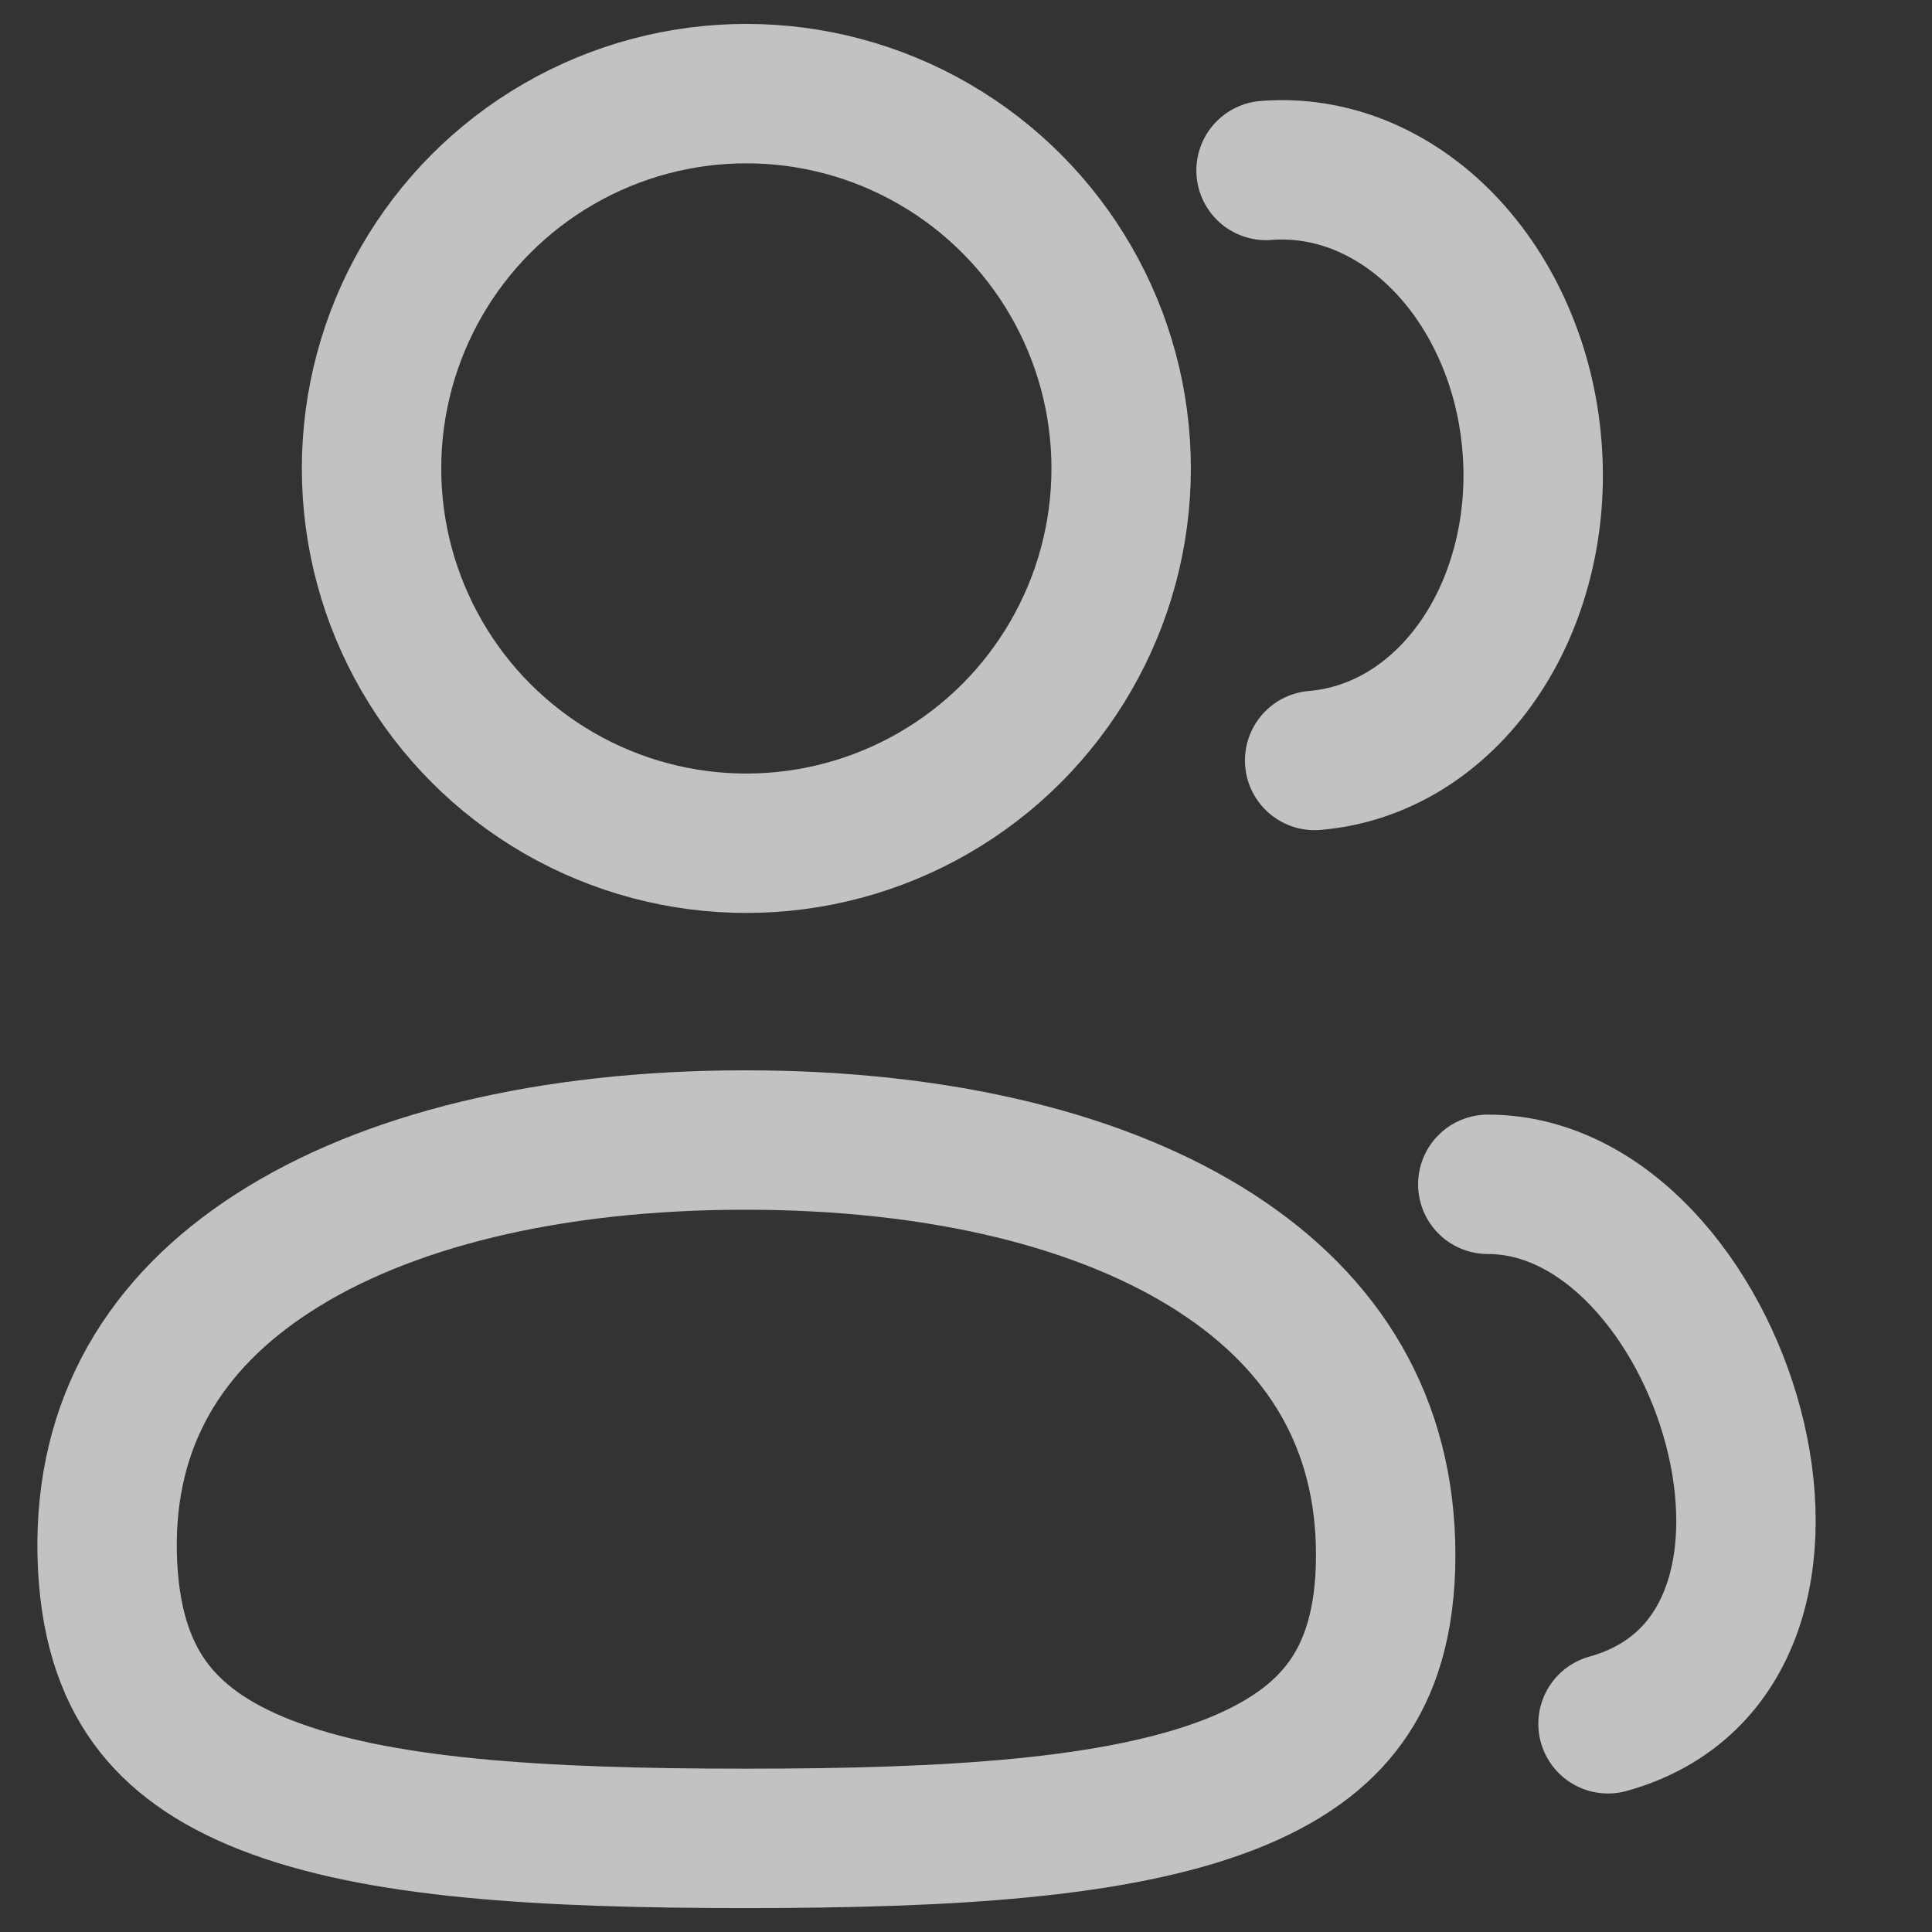 <svg width="13" height="13" viewBox="0 0 13 13" fill="none" xmlns="http://www.w3.org/2000/svg">
    <rect x="0" y="0" width="13" height="13" fill="#333333" stroke="none"/>
    <circle cx="5.022" cy="3.152" r="2.522" stroke="white" stroke-opacity="0.7" stroke-width="0.938"/>
    <path d="M5.015 7.671C6.337 7.671 7.433 7.946 8.182 8.431C8.913 8.904 9.324 9.578 9.324 10.464C9.324 10.917 9.217 11.23 9.053 11.456C8.888 11.685 8.634 11.868 8.268 12.01C7.511 12.302 6.402 12.37 5.015 12.37C3.629 12.37 2.535 12.303 1.789 12.011C1.428 11.87 1.175 11.686 1.008 11.455C0.842 11.226 0.731 10.91 0.721 10.454C0.703 9.575 1.106 8.903 1.838 8.431C2.589 7.945 3.693 7.671 5.015 7.671Z" stroke="white" stroke-opacity="0.7" stroke-width="0.938"/>
    <path d="M8.846 5.117C9.059 5.099 9.267 5.031 9.456 4.915C9.645 4.799 9.812 4.638 9.948 4.441C10.084 4.244 10.185 4.016 10.247 3.768C10.309 3.521 10.33 3.259 10.308 2.998C10.287 2.738 10.224 2.483 10.122 2.249C10.021 2.015 9.883 1.806 9.717 1.634C9.551 1.462 9.359 1.331 9.154 1.247C8.948 1.164 8.733 1.13 8.519 1.147" stroke="white" stroke-opacity="0.7" stroke-width="0.938" stroke-linecap="round"/>
    <path d="M10.82 11.599C12.568 11.113 11.589 7.969 10.011 7.969" stroke="white" stroke-opacity="0.7" stroke-width="0.938" stroke-linecap="round" stroke-linejoin="round"/>
    </svg>
    